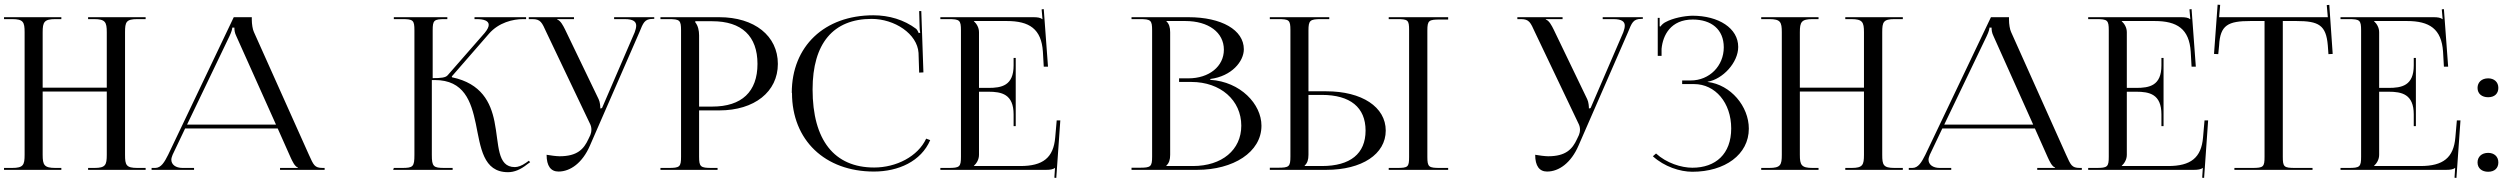 <?xml version="1.0" encoding="UTF-8"?> <svg xmlns="http://www.w3.org/2000/svg" width="471" height="34" viewBox="0 0 471 34" fill="none"><path d="M0.757 32V31.64H2.277C4.397 31.64 4.637 31.08 4.637 29.16V6.08C4.637 4.16 4.397 3.6 2.277 3.6H0.757V3.24H11.557V3.6H10.437C8.317 3.6 8.037 4.16 8.037 6.08V16.52H20.117V6.08C20.117 4.16 19.837 3.6 17.717 3.6H16.597V3.24H27.437V3.6H25.877C23.757 3.6 23.557 4.16 23.557 6.08V29.16C23.557 31.08 23.757 31.64 25.877 31.64H27.437V32H16.597V31.64H17.797C19.877 31.64 20.117 31.08 20.117 29.16V17.24H8.037V29.16C8.037 31.08 8.317 31.64 10.437 31.64H11.557V32H0.757ZM28.559 32V31.64H29.239C30.359 31.64 30.999 30.52 31.679 29.16L44.039 3.24H47.439V3.72C47.439 4.52 47.599 5.56 47.839 6.04L58.199 29.16C59.079 31.08 59.239 31.64 60.799 31.64H61.159V32H52.759V31.64H56.119V31.56C55.519 31.36 55.079 30.36 54.759 29.68L52.319 24.2H34.879L32.519 29.16C32.399 29.48 32.279 29.8 32.279 30.08C32.279 31 33.079 31.64 34.399 31.64H36.559V32H28.559ZM35.239 23.48H51.999L44.519 6.8C44.199 6.16 44.159 5.64 44.159 5.2H43.759C43.759 5.44 43.639 5.96 43.239 6.8L35.239 23.48ZM74.077 32L74.197 31.64H75.757C77.837 31.64 78.077 31.4 78.077 29.16V5.72C78.077 3.8 77.837 3.6 75.757 3.6H74.197V3.24H84.277V3.6H83.877C81.757 3.6 81.517 3.8 81.517 5.72V14.72C83.077 14.72 83.957 14.64 84.357 14.16L91.317 6.2C91.837 5.56 92.077 5.08 92.077 4.68C92.077 3.92 91.157 3.6 89.797 3.6H89.397V3.24H99.117V3.6H98.557C96.637 3.6 93.957 4.24 92.117 6.36L85.117 14.4L85.157 14.56C90.717 15.72 92.437 19.32 93.157 22.88C94.037 27.2 93.597 31.48 96.997 31.48C97.557 31.48 98.277 31.24 99.077 30.68L99.637 30.28L99.877 30.56L99.317 30.96C98.077 31.96 96.877 32.44 95.717 32.44C90.997 32.44 90.557 27.76 89.637 23.28C88.757 19.12 87.437 15.08 81.917 15.08H81.357V29.16C81.357 31.4 81.637 31.64 83.757 31.64H85.277V32H74.077ZM105.219 32.32C103.779 32.32 102.979 31.28 102.979 29.16C103.619 29.28 104.859 29.44 105.419 29.44C108.739 29.44 109.979 28.12 110.859 26.2L111.219 25.44C111.339 25.16 111.419 24.8 111.419 24.4C111.419 24.04 111.339 23.64 111.099 23.2L102.939 6.08C102.099 4.24 101.859 3.6 100.299 3.6H99.619V3.24H108.139V3.6H104.979V3.68C105.619 3.88 106.099 4.84 106.459 5.56L112.779 18.68C113.059 19.24 113.099 20.12 113.099 20.36V20.44L113.419 20.36L119.579 6.08C119.739 5.64 119.859 5.2 119.859 4.84C119.859 4.12 119.379 3.6 117.699 3.6H115.699V3.24H123.259V3.56H122.979C121.419 3.56 121.179 4.32 120.459 6.08L111.139 27.44C109.739 30.68 107.459 32.32 105.219 32.32ZM130.989 4V4.2C131.509 4.84 131.709 5.76 131.709 6.68V20.08H134.189C139.749 20.08 142.709 17.28 142.709 12.04C142.709 6.8 139.749 4 134.189 4H130.989ZM124.429 32V31.64H125.949C128.069 31.64 128.309 31.44 128.309 29.52V5.72C128.309 3.8 128.069 3.6 125.949 3.6H124.429V3.24H135.509C142.149 3.24 146.549 6.76 146.549 12.04C146.549 17.28 142.149 20.8 135.509 20.8H131.709V29.52C131.709 31.44 131.989 31.64 134.109 31.64H135.189V32H124.429ZM149.211 17.52L149.171 17.48C149.171 8.72 155.331 2.88 164.531 2.88C167.491 2.88 170.331 3.72 172.611 5.44C172.811 5.64 172.971 5.96 173.091 6.24L173.371 6.16C173.291 5.84 173.251 5.4 173.251 5L173.171 2.08H173.571L173.971 13.64L173.171 13.68L173.051 9.96C172.811 6.36 168.531 3.56 164.211 3.56C156.971 3.56 153.091 8.2 153.091 16.84C153.091 26.4 157.171 31.56 164.691 31.56C168.851 31.56 172.931 29.48 174.491 26.12L175.251 26.4C173.531 30.4 169.251 32.32 164.651 32.32C155.411 32.32 149.211 26.4 149.211 17.52ZM191.363 23.76H190.963V21.56C190.963 17.72 188.683 17.28 186.203 17.28H184.443V29.16C184.443 30.04 184.003 30.76 183.483 31.24V31.28H192.243C196.483 31.28 198.483 29.72 198.803 25.88L199.083 22.68H199.763L199.003 33.52L198.643 33.48L198.763 31.64H198.723C198.403 31.92 197.803 32 197.083 32H177.163V31.64H178.683C180.803 31.64 181.043 31.44 181.043 29.52V5.72C181.043 3.8 180.803 3.6 178.683 3.6H177.163V3.24H194.723C195.403 3.24 196.043 3.32 196.323 3.6H196.403L196.243 1.76L196.643 1.72L197.443 12.56H196.643L196.483 9.76C196.203 5.44 193.923 3.96 189.683 3.96H183.483V4C184.003 4.48 184.443 5.2 184.443 6.08V16.56H186.203C188.683 16.56 190.963 16.16 190.963 12.32V10.92H191.363V23.76ZM219.739 31.28H224.739C230.219 31.28 233.859 28.24 233.859 23.68C233.859 18.88 229.939 15.44 224.459 15.44H222.139V14.76H223.899C227.779 14.76 230.579 12.52 230.579 9.36C230.579 6.12 227.699 3.96 223.299 3.96H219.739V4C220.259 4.48 220.459 5.16 220.459 6.08V29.16C220.459 30.08 220.259 30.72 219.739 31.2V31.28ZM213.179 32V31.6H214.699C216.819 31.6 217.059 31.4 217.059 29.48V5.72C217.059 3.8 216.819 3.6 214.699 3.6H213.179V3.24H223.899C230.139 3.24 234.339 5.64 234.339 9.28C234.339 11.56 232.059 14.36 228.019 14.88V15.04C233.699 15.4 237.659 19.6 237.659 23.68C237.659 28.68 232.339 32 225.539 32H213.179ZM261.634 32V31.64H263.154C265.274 31.64 265.474 31.48 265.474 29.56V5.68C265.474 3.76 265.274 3.6 263.154 3.6H261.634V3.24H272.834V3.68H271.314C269.194 3.68 268.914 3.84 268.914 5.76V29.56C268.914 31.48 269.194 31.64 271.314 31.64H272.834V32H261.634ZM239.234 32V31.6H240.754C242.874 31.6 243.114 31.4 243.114 29.48V5.68C243.114 3.76 242.874 3.6 240.754 3.6H239.234V3.24H250.434V3.6H248.914C246.794 3.6 246.514 3.84 246.514 5.76V17.2H249.874C256.594 17.2 261.074 20.16 261.074 24.6C261.074 29.04 256.594 32 249.874 32H239.234ZM246.514 17.88V29.16C246.514 30.08 246.314 30.72 245.794 31.2V31.28H249.034C254.394 31.28 257.274 28.96 257.274 24.6C257.274 20.24 254.394 17.88 249.034 17.88H246.514ZM291.469 32.32C290.029 32.32 289.229 31.28 289.229 29.16C289.869 29.28 291.109 29.44 291.669 29.44C294.989 29.44 296.229 28.12 297.109 26.2L297.469 25.44C297.589 25.16 297.669 24.8 297.669 24.4C297.669 24.04 297.589 23.64 297.349 23.2L289.189 6.08C288.349 4.24 288.109 3.6 286.549 3.6H285.869V3.24H294.389V3.6H291.229V3.68C291.869 3.88 292.349 4.84 292.709 5.56L299.029 18.68C299.309 19.24 299.349 20.12 299.349 20.36V20.44L299.669 20.36L305.829 6.08C305.989 5.64 306.109 5.2 306.109 4.84C306.109 4.12 305.629 3.6 303.949 3.6H301.949V3.24H309.509V3.56H309.229C307.669 3.56 307.429 4.32 306.709 6.08L297.389 27.44C295.989 30.68 293.709 32.32 291.469 32.32ZM316.919 15.84V15.16H318.519C322.079 15.16 324.759 12.4 324.759 8.92C324.759 5.52 322.399 3.68 318.919 3.68C314.759 3.68 313.279 6.64 313.039 9.2V10.52H312.319V3.36H312.679V4.96L312.839 5C312.999 4.72 313.439 4.32 313.799 4.16C315.199 3.4 317.279 3 318.839 2.96C323.799 2.96 327.479 5.32 327.479 8.84C327.479 11.8 324.559 14.92 321.719 15.4V15.44C326.079 15.96 329.479 20.04 329.479 24.24C329.479 29.12 324.959 32.36 318.839 32.36C316.519 32.36 313.559 31.4 311.399 29.44L311.999 28.92C313.959 30.72 316.759 31.6 318.839 31.6C323.239 31.6 326.159 29 326.159 24.2C326.159 19.36 323.159 15.84 319.159 15.84H316.919ZM331.812 32V31.64H333.332C335.452 31.64 335.692 31.08 335.692 29.16V6.08C335.692 4.16 335.452 3.6 333.332 3.6H331.812V3.24H342.612V3.6H341.492C339.372 3.6 339.092 4.16 339.092 6.08V16.52H351.172V6.08C351.172 4.16 350.892 3.6 348.772 3.6H347.652V3.24H358.492V3.6H356.932C354.812 3.6 354.612 4.16 354.612 6.08V29.16C354.612 31.08 354.812 31.64 356.932 31.64H358.492V32H347.652V31.64H348.852C350.932 31.64 351.172 31.08 351.172 29.16V17.24H339.092V29.16C339.092 31.08 339.372 31.64 341.492 31.64H342.612V32H331.812ZM359.614 32V31.64H360.294C361.414 31.64 362.054 30.52 362.734 29.16L375.094 3.24H378.494V3.72C378.494 4.52 378.654 5.56 378.894 6.04L389.254 29.16C390.134 31.08 390.294 31.64 391.854 31.64H392.214V32H383.814V31.64H387.174V31.56C386.574 31.36 386.134 30.36 385.814 29.68L383.374 24.2H365.934L363.574 29.16C363.454 29.48 363.334 29.8 363.334 30.08C363.334 31 364.134 31.64 365.454 31.64H367.614V32H359.614ZM366.294 23.48H383.054L375.574 6.8C375.254 6.16 375.214 5.64 375.214 5.2H374.814C374.814 5.44 374.694 5.96 374.294 6.8L366.294 23.48ZM407.613 23.76H407.213V21.56C407.213 17.72 404.933 17.28 402.453 17.28H400.693V29.16C400.693 30.04 400.253 30.76 399.733 31.24V31.28H408.493C412.733 31.28 414.733 29.72 415.053 25.88L415.333 22.68H416.013L415.253 33.52L414.893 33.48L415.013 31.64H414.973C414.653 31.92 414.053 32 413.333 32H393.413V31.64H394.933C397.053 31.64 397.293 31.44 397.293 29.52V5.72C397.293 3.8 397.053 3.6 394.933 3.6H393.413V3.24H410.973C411.653 3.24 412.293 3.32 412.573 3.6H412.653L412.493 1.76L412.893 1.72L413.693 12.56H412.893L412.733 9.76C412.453 5.44 410.173 3.96 405.933 3.96H399.733V4C400.253 4.48 400.693 5.2 400.693 6.08V16.56H402.453C404.933 16.56 407.213 16.16 407.213 12.32V10.92H407.613V23.76ZM420.96 32V31.64H424.32C426.44 31.64 426.64 31.44 426.64 29.52V3.96H424C419.76 3.96 418.28 4.72 418.08 8.56L417.92 10.2L417.12 10.16L417.8 0.88L418.28 0.92L418.08 3.24H438.56L438.36 0.96L438.84 0.92L439.48 10.16L438.68 10.2L438.56 8.56C438.24 4.72 436.84 3.96 432.64 3.96H430.08V29.52C430.08 31.44 430.28 31.64 432.4 31.64H435.68V32H420.96ZM455.152 23.76H454.752V21.56C454.752 17.72 452.472 17.28 449.992 17.28H448.232V29.16C448.232 30.04 447.792 30.76 447.272 31.24V31.28H456.032C460.272 31.28 462.272 29.72 462.592 25.88L462.872 22.68H463.552L462.792 33.52L462.432 33.48L462.552 31.64H462.512C462.192 31.92 461.592 32 460.872 32H440.952V31.64H442.472C444.592 31.64 444.832 31.44 444.832 29.52V5.72C444.832 3.8 444.592 3.6 442.472 3.6H440.952V3.24H458.512C459.192 3.24 459.832 3.32 460.112 3.6H460.192L460.032 1.76L460.432 1.72L461.232 12.56H460.432L460.272 9.76C459.992 5.44 457.712 3.96 453.472 3.96H447.272V4C447.792 4.48 448.232 5.2 448.232 6.08V16.56H449.992C452.472 16.56 454.752 16.16 454.752 12.32V10.92H455.152V23.76ZM468.769 28.8C469.889 28.8 470.689 29.48 470.689 30.6C470.689 31.64 470.009 32.36 468.769 32.36C467.609 32.36 466.769 31.72 466.769 30.6C466.769 29.56 467.529 28.8 468.769 28.8ZM468.769 14.76C469.889 14.76 470.689 15.44 470.689 16.56C470.689 17.6 470.009 18.32 468.769 18.32C467.609 18.32 466.769 17.68 466.769 16.56C466.769 15.52 467.529 14.76 468.769 14.76Z" fill="black"></path></svg> 